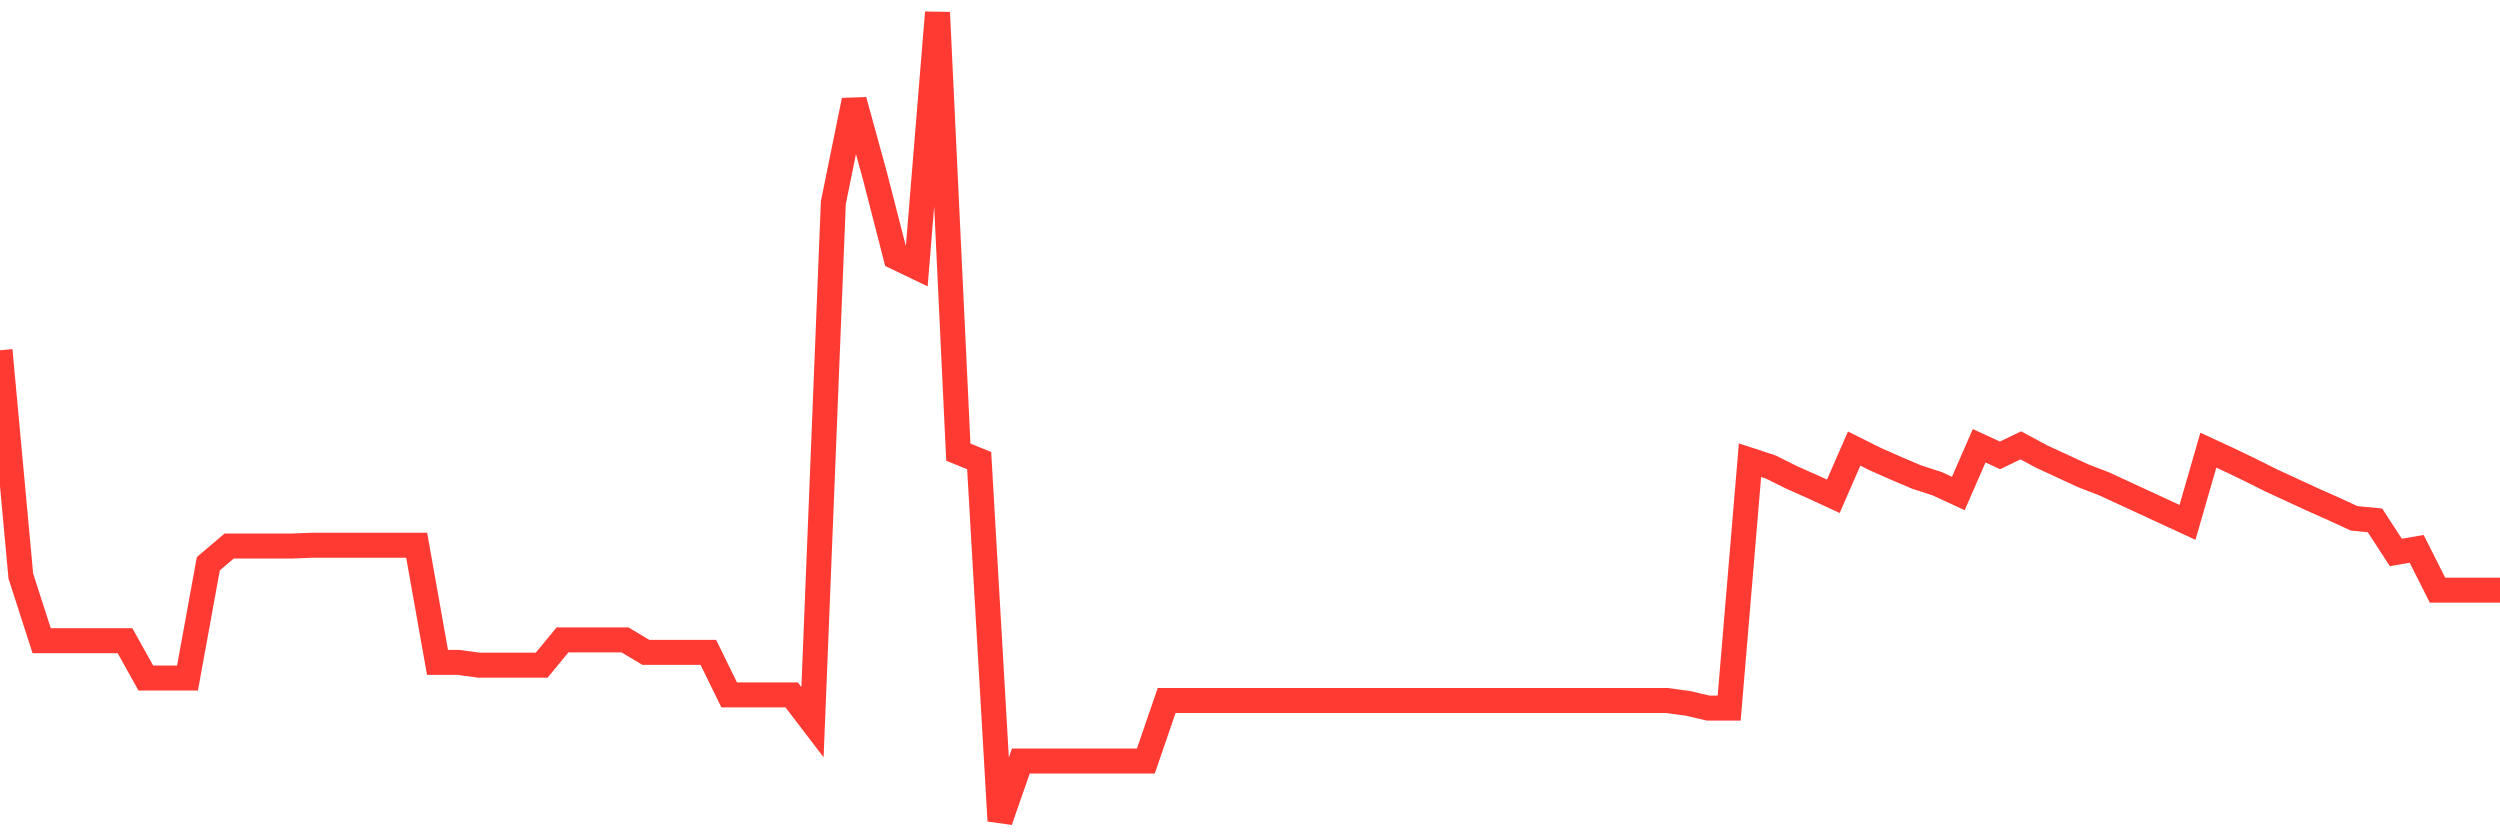 <svg
  xmlns="http://www.w3.org/2000/svg"
  xmlns:xlink="http://www.w3.org/1999/xlink"
  width="120"
  height="40"
  viewBox="0 0 120 40"
  preserveAspectRatio="none"
>
  <polyline
    points="0,16.813 1,27.654 2,30.754 3,30.754 4,30.754 5,30.754 6,30.754 7,32.545 8,32.545 9,32.545 10,27.057 11,26.21 12,26.21 13,26.21 14,26.21 15,26.171 16,26.171 17,26.171 18,26.171 19,26.171 20,26.171 21,31.794 22,31.794 23,31.929 24,31.929 25,31.929 26,31.929 27,30.716 28,30.716 29,30.716 30,30.716 31,31.313 32,31.313 33,31.313 34,31.313 35,33.354 36,33.354 37,33.354 38,33.354 39,34.663 40,9.727 41,4.817 42,8.456 43,12.346 44,12.827 45,0.6 46,21.704 47,22.108 48,39.4 49,36.531 50,36.531 51,36.531 52,36.531 53,36.531 54,36.531 55,36.531 56,33.623 57,33.623 58,33.623 59,33.623 60,33.623 61,33.623 62,33.623 63,33.623 64,33.623 65,33.623 66,33.623 67,33.623 68,33.623 69,33.623 70,33.623 71,33.623 72,33.623 73,33.623 74,33.623 75,33.623 76,33.623 77,33.623 78,33.623 79,33.623 80,33.623 81,33.758 82,33.989 83,33.989 84,22.089 85,22.417 86,22.917 87,23.36 88,23.822 89,21.531 90,22.031 91,22.474 92,22.898 93,23.225 94,23.687 95,21.396 96,21.858 97,21.377 98,21.916 99,22.378 100,22.84 101,23.225 102,23.687 103,24.15 104,24.612 105,25.074 106,21.608 107,22.07 108,22.551 109,23.052 110,23.514 111,23.976 112,24.419 113,24.881 114,24.978 115,26.518 116,26.345 117,28.328 118,28.328 119,28.328 120,28.328"
    fill="none"
    stroke="#ff3a33"
    stroke-width="1.2"
  >
  </polyline>
</svg>